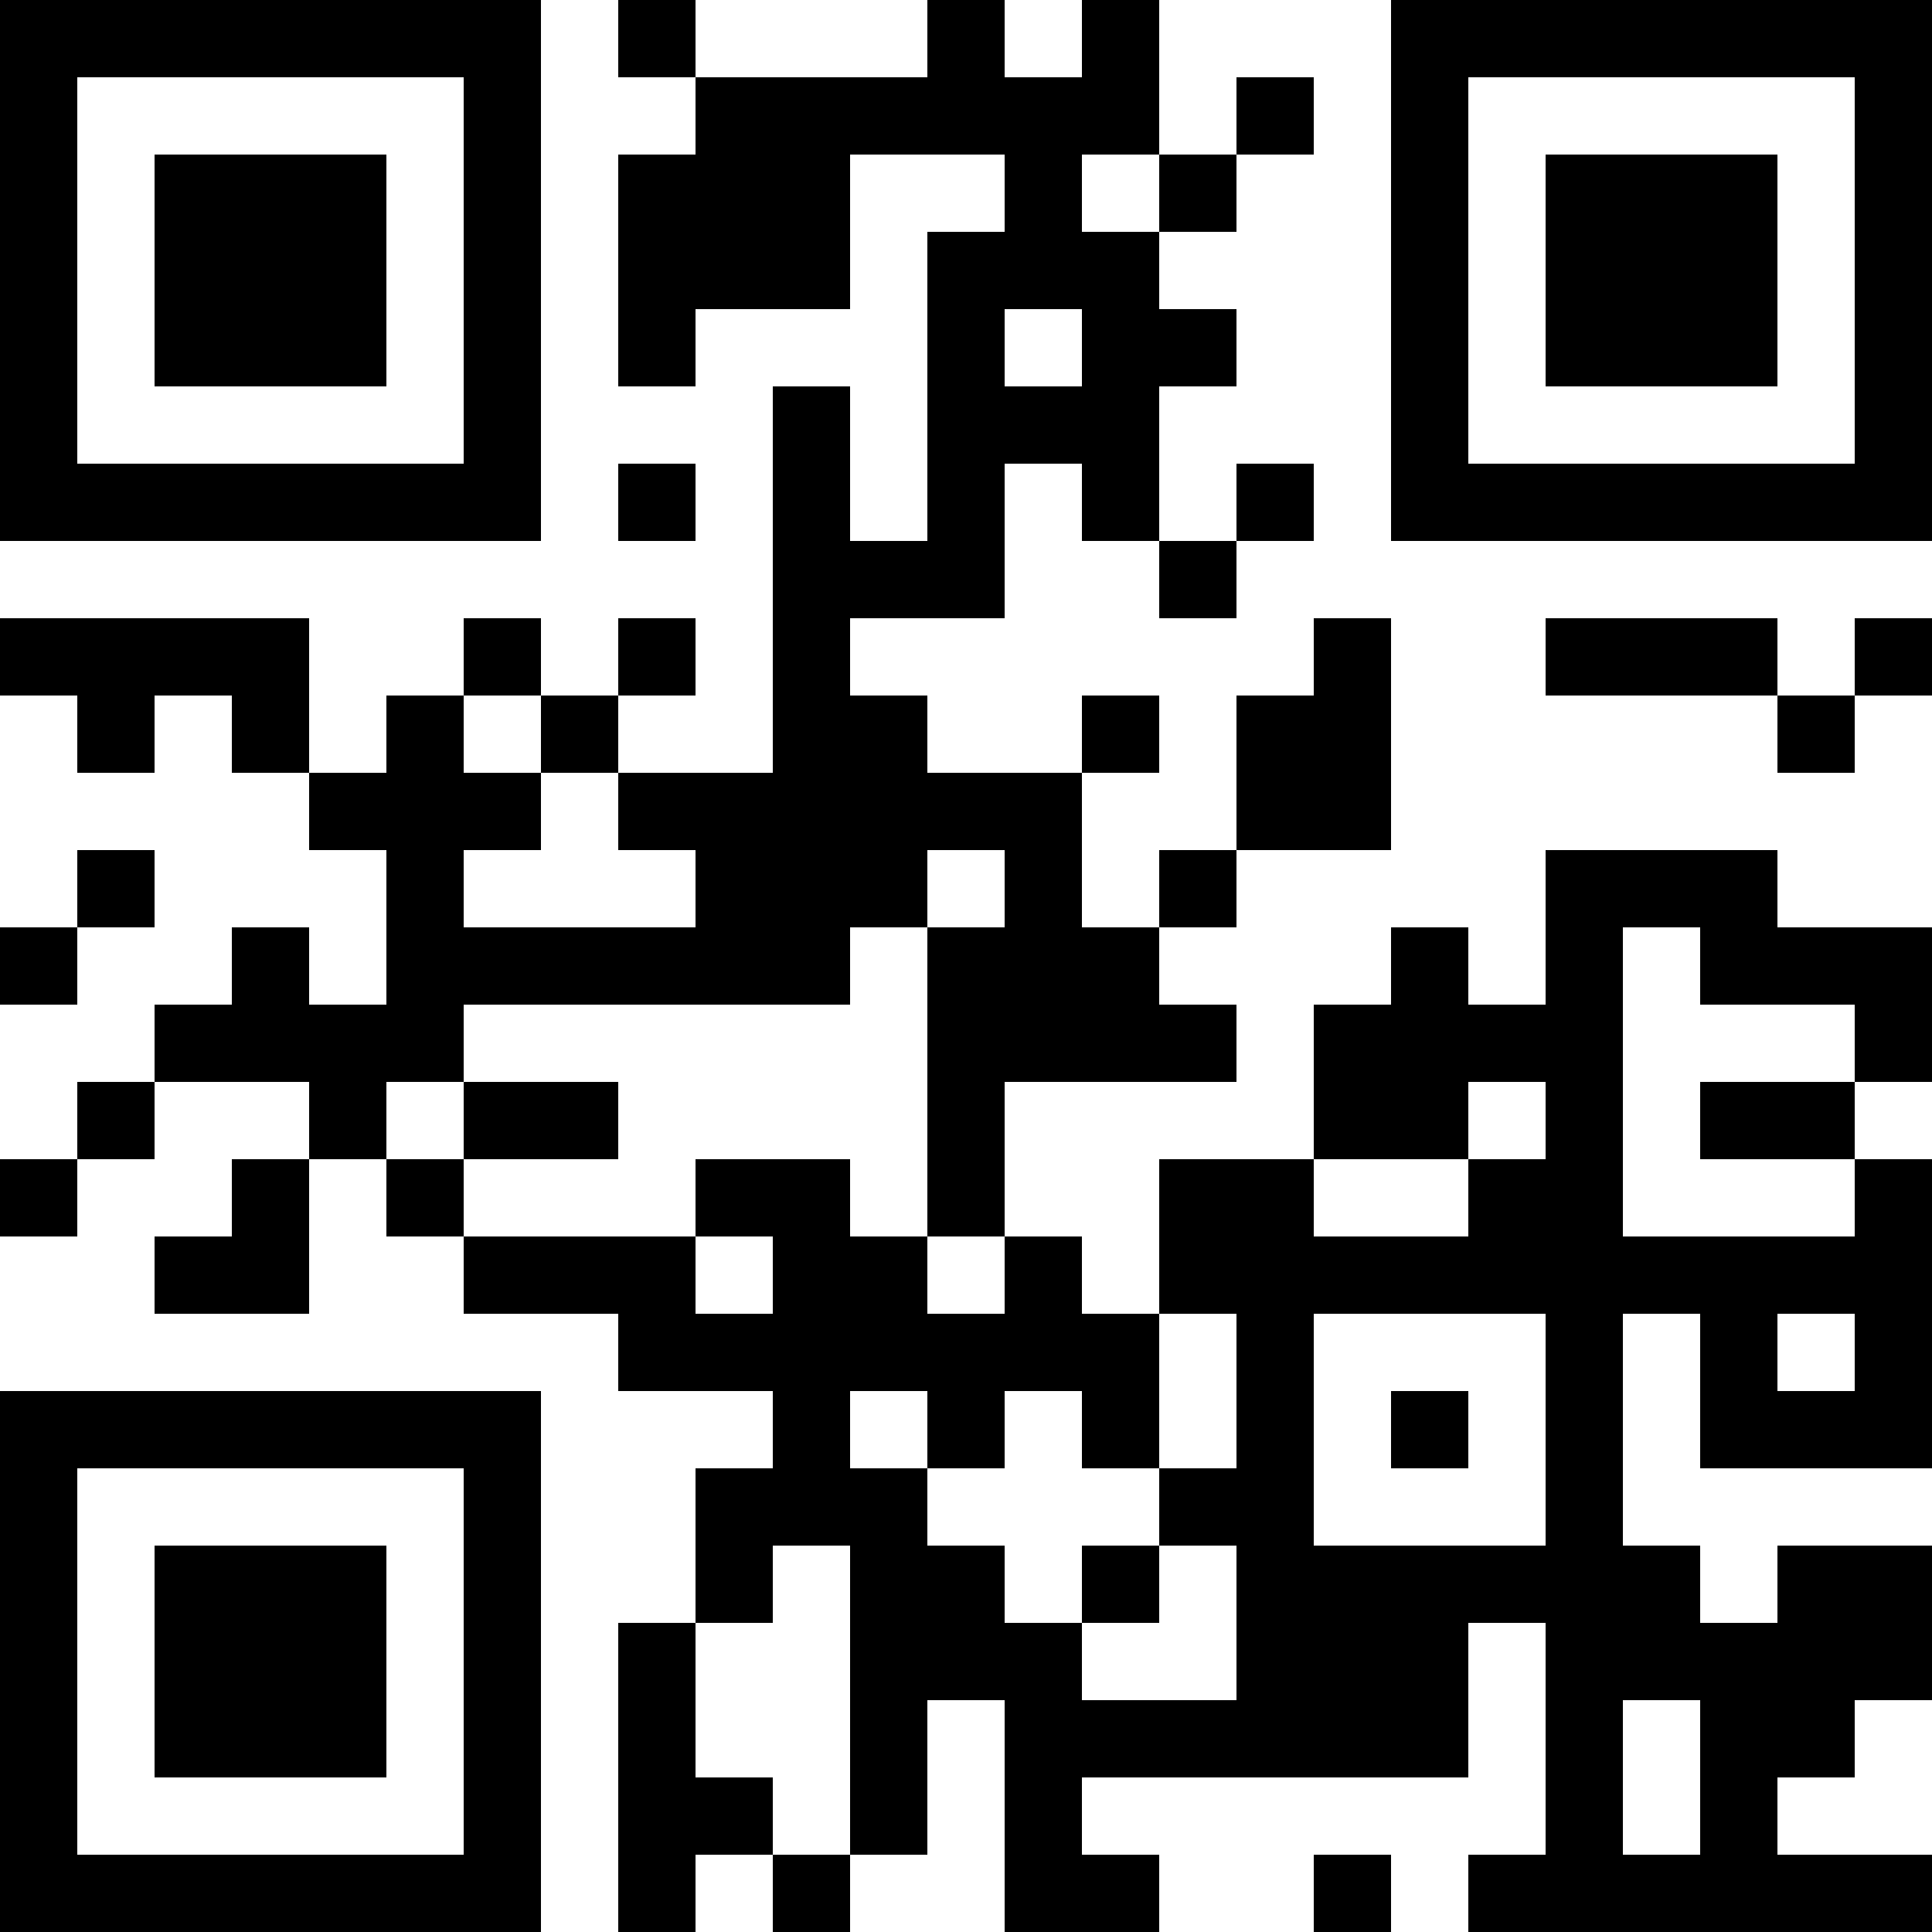 <?xml version="1.0" encoding="UTF-8"?>
<svg xmlns="http://www.w3.org/2000/svg" version="1.1" width="1000" height="1000" viewBox="0 0 1000 1000"><rect x="0" y="0" width="1000" height="1000" fill="#ffffff"/><g transform="scale(40)"><g transform="translate(0,0)"><path fill-rule="evenodd" d="M8 0L8 1L9 1L9 2L8 2L8 5L9 5L9 4L11 4L11 2L13 2L13 3L12 3L12 7L11 7L11 5L10 5L10 10L8 10L8 9L9 9L9 8L8 8L8 9L7 9L7 8L6 8L6 9L5 9L5 10L4 10L4 8L0 8L0 9L1 9L1 10L2 10L2 9L3 9L3 10L4 10L4 11L5 11L5 13L4 13L4 12L3 12L3 13L2 13L2 14L1 14L1 15L0 15L0 16L1 16L1 15L2 15L2 14L4 14L4 15L3 15L3 16L2 16L2 17L4 17L4 15L5 15L5 16L6 16L6 17L8 17L8 18L10 18L10 19L9 19L9 21L8 21L8 25L9 25L9 24L10 24L10 25L11 25L11 24L12 24L12 22L13 22L13 25L15 25L15 24L14 24L14 23L19 23L19 21L20 21L20 24L19 24L19 25L25 25L25 24L23 24L23 23L24 23L24 22L25 22L25 20L23 20L23 21L22 21L22 20L21 20L21 17L22 17L22 19L25 19L25 15L24 15L24 14L25 14L25 12L23 12L23 11L20 11L20 13L19 13L19 12L18 12L18 13L17 13L17 15L15 15L15 17L14 17L14 16L13 16L13 14L16 14L16 13L15 13L15 12L16 12L16 11L18 11L18 8L17 8L17 9L16 9L16 11L15 11L15 12L14 12L14 10L15 10L15 9L14 9L14 10L12 10L12 9L11 9L11 8L13 8L13 6L14 6L14 7L15 7L15 8L16 8L16 7L17 7L17 6L16 6L16 7L15 7L15 5L16 5L16 4L15 4L15 3L16 3L16 2L17 2L17 1L16 1L16 2L15 2L15 0L14 0L14 1L13 1L13 0L12 0L12 1L9 1L9 0ZM14 2L14 3L15 3L15 2ZM13 4L13 5L14 5L14 4ZM8 6L8 7L9 7L9 6ZM20 8L20 9L23 9L23 10L24 10L24 9L25 9L25 8L24 8L24 9L23 9L23 8ZM6 9L6 10L7 10L7 11L6 11L6 12L9 12L9 11L8 11L8 10L7 10L7 9ZM1 11L1 12L0 12L0 13L1 13L1 12L2 12L2 11ZM12 11L12 12L11 12L11 13L6 13L6 14L5 14L5 15L6 15L6 16L9 16L9 17L10 17L10 16L9 16L9 15L11 15L11 16L12 16L12 17L13 17L13 16L12 16L12 12L13 12L13 11ZM21 12L21 16L24 16L24 15L22 15L22 14L24 14L24 13L22 13L22 12ZM6 14L6 15L8 15L8 14ZM19 14L19 15L17 15L17 16L19 16L19 15L20 15L20 14ZM15 17L15 19L14 19L14 18L13 18L13 19L12 19L12 18L11 18L11 19L12 19L12 20L13 20L13 21L14 21L14 22L16 22L16 20L15 20L15 19L16 19L16 17ZM17 17L17 20L20 20L20 17ZM23 17L23 18L24 18L24 17ZM18 18L18 19L19 19L19 18ZM10 20L10 21L9 21L9 23L10 23L10 24L11 24L11 20ZM14 20L14 21L15 21L15 20ZM21 22L21 24L22 24L22 22ZM17 24L17 25L18 25L18 24ZM0 0L0 7L7 7L7 0ZM1 1L1 6L6 6L6 1ZM2 2L2 5L5 5L5 2ZM18 0L18 7L25 7L25 0ZM19 1L19 6L24 6L24 1ZM20 2L20 5L23 5L23 2ZM0 18L0 25L7 25L7 18ZM1 19L1 24L6 24L6 19ZM2 20L2 23L5 23L5 20Z" fill="#000000"/></g></g></svg>
